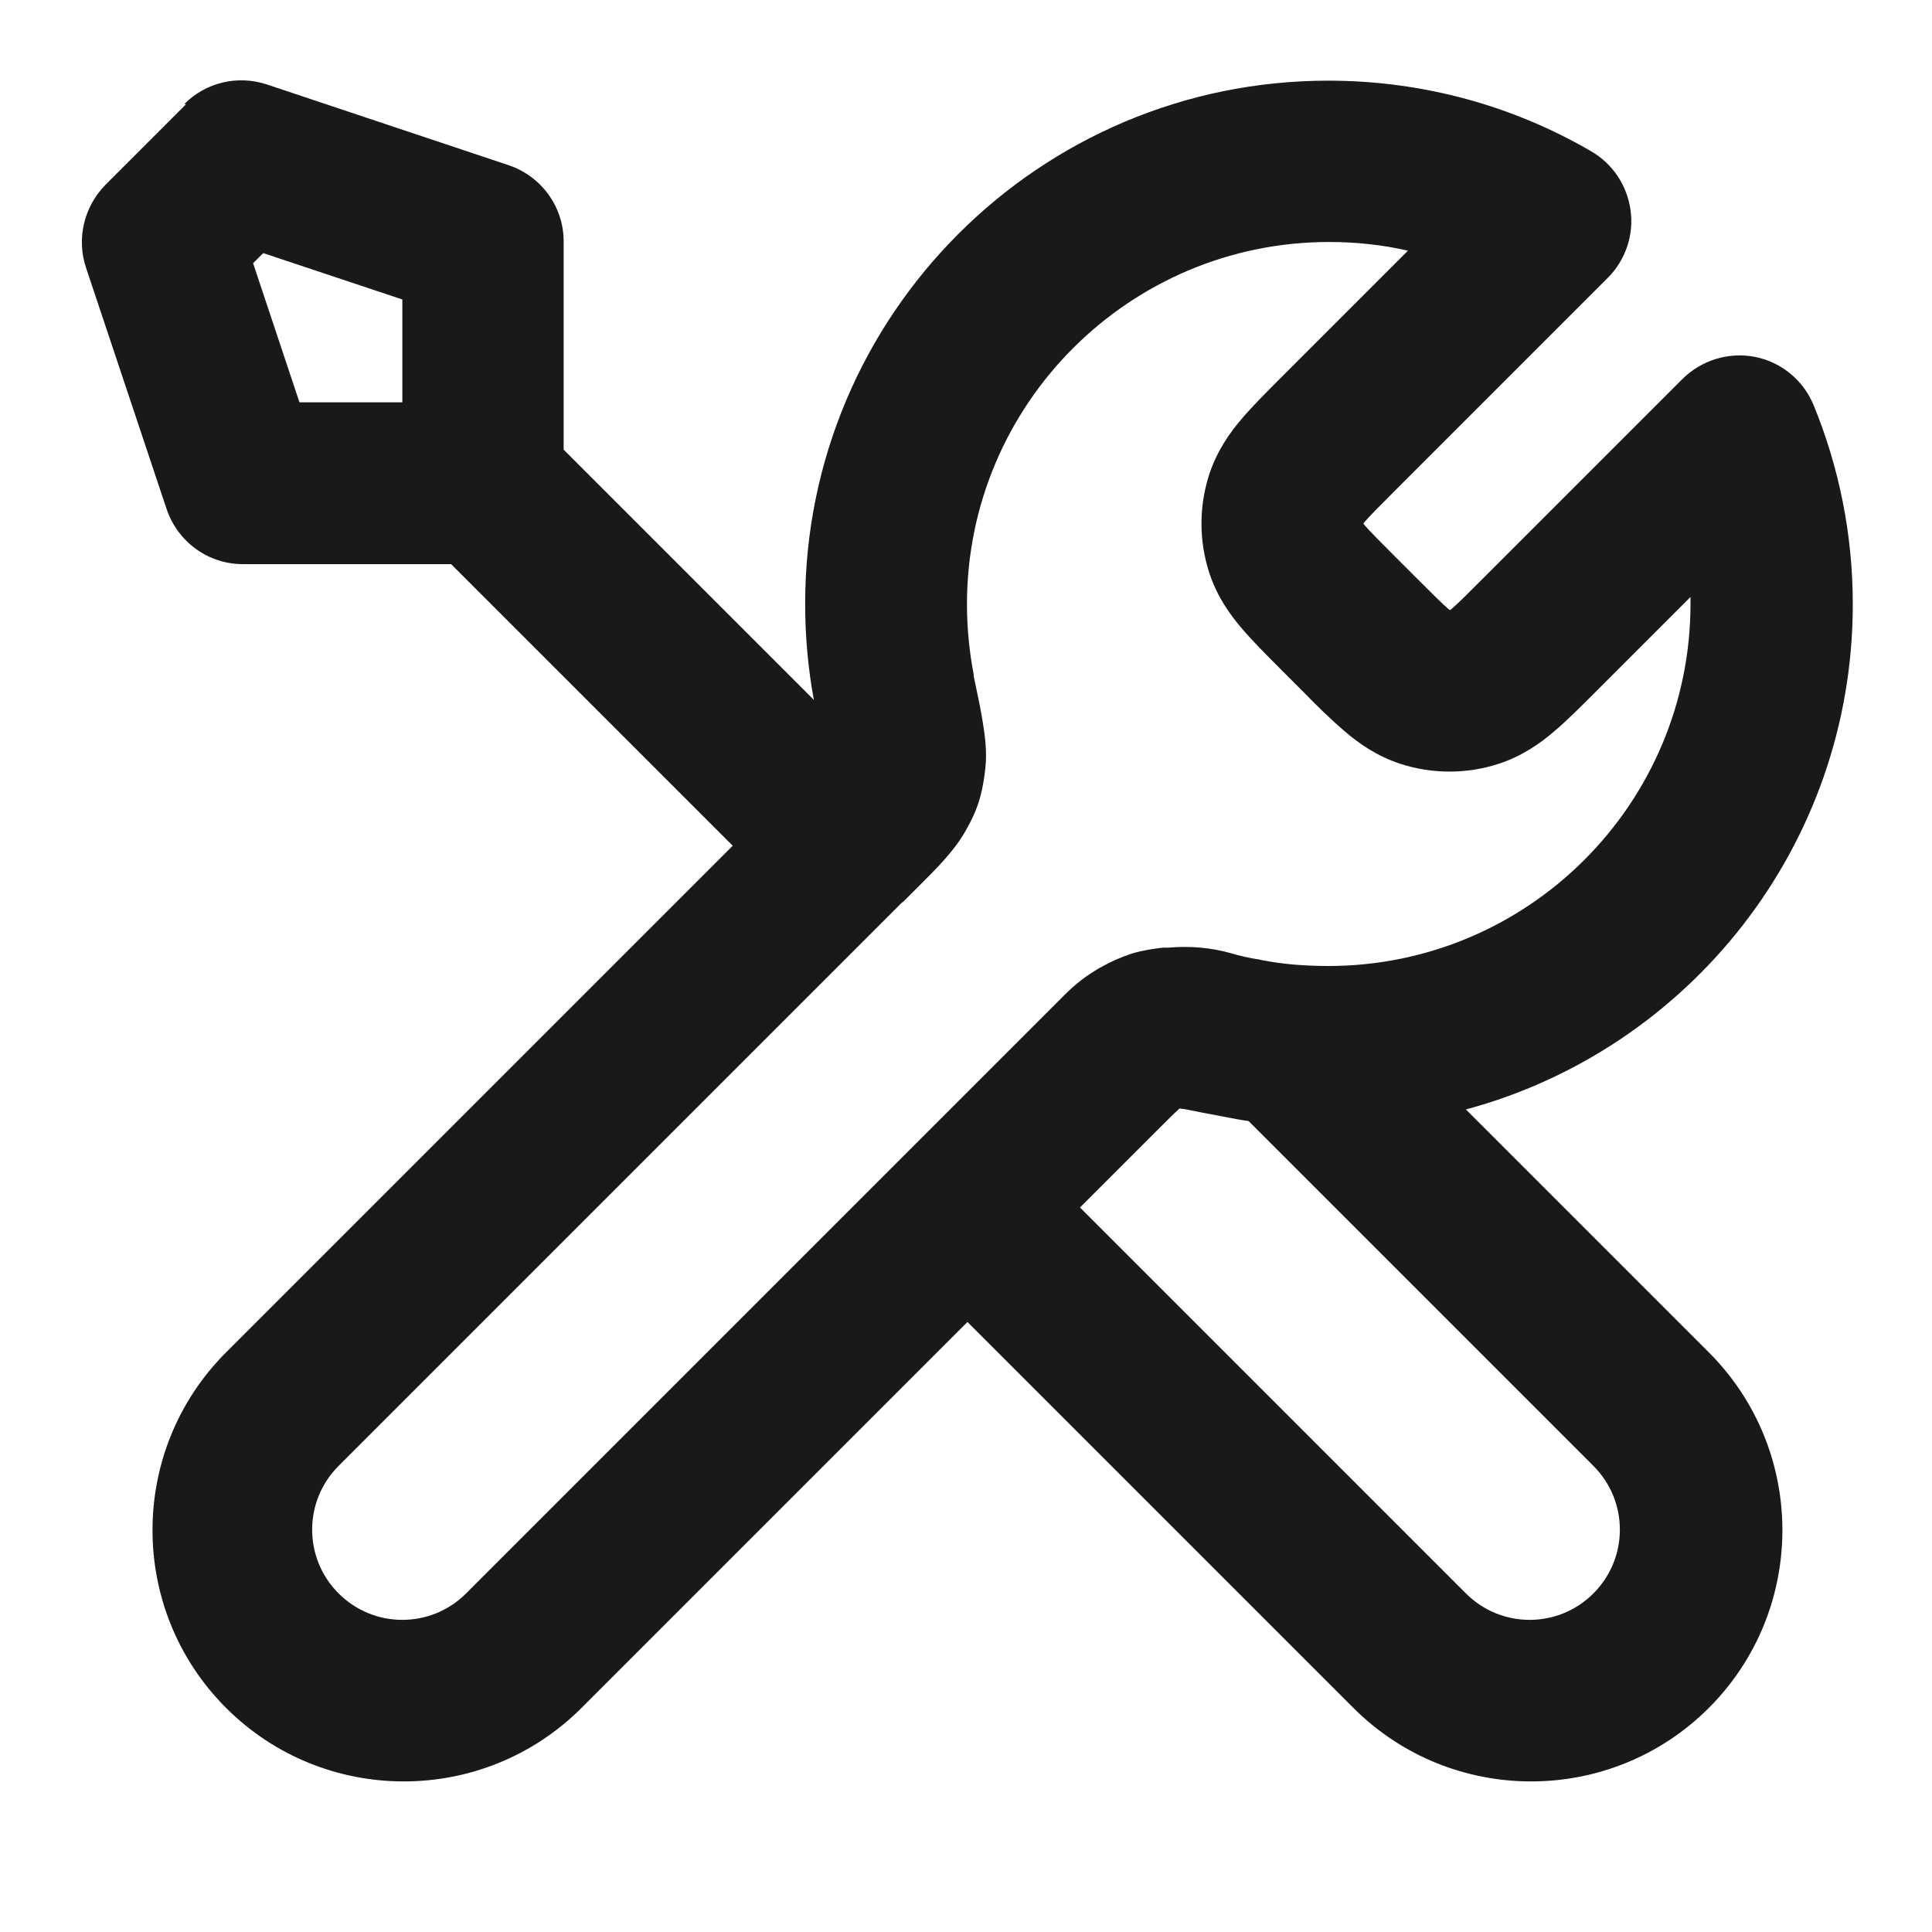 <svg xmlns="http://www.w3.org/2000/svg" fill="#1A1919" viewBox="0 0 40 40"><path id="a" d="M3.82,2.15c.45-.45,1.11-.6,1.71-.4l5,1.67c.68.23,1.14.86,1.14,1.58v4.31l5.18,5.18c-.12-.65-.18-1.31-.18-1.99,0-5.98,4.85-10.83,10.83-10.83,1.98,0,3.84.53,5.44,1.46.45.26.75.71.82,1.23.07.51-.11,1.03-.47,1.39l-4.38,4.38c-.35.35-.54.54-.67.69,0,0,0,.01-.01.02,0,0,0,.01.01.02.13.15.32.34.67.69l.4.4c.35.35.54.54.69.67,0,0,.01,0,.02.01,0,0,.01,0,.02-.01.15-.13.34-.32.69-.67l4.1-4.1c.39-.39.96-.57,1.51-.46.55.11,1,.49,1.21,1,.52,1.27.81,2.66.81,4.12,0,5.01-3.4,9.22-8.01,10.46l5.03,5.03c2.03,2.03,2.03,5.33,0,7.36-2.03,2.03-5.33,2.03-7.36,0l-7.99-7.99-7.99,7.99c-2.03,2.03-5.33,2.03-7.36,0-2.03-2.03-2.03-5.33,0-7.36l10.49-10.49-5.83-5.83h-4.31c-.72,0-1.35-.46-1.58-1.14l-1.67-5c-.2-.6-.04-1.26.4-1.71l1.67-1.67ZM8.33,8.33v-2.13l-2.88-.96-.21.21.96,2.88h2.13ZM18.68,18.68l-11.67,11.67c-.73.73-.73,1.91,0,2.64.73.73,1.91.73,2.64,0l11.93-11.93s.06-.06.1-.1c.07-.07.14-.14.21-.21l.16-.16c.19-.19.39-.35.6-.48.06-.04.13-.08.19-.11.16-.09.36-.18.6-.26.24-.07.46-.1.64-.12.04,0,.07,0,.11,0,.45-.04.9,0,1.31.12.17.05.35.09.53.12,0,0,0,0,0,0,.03,0,.06.01.1.02.21.04.43.07.65.09.24.02.48.03.72.03,4.14,0,7.5-3.36,7.5-7.5,0-.05,0-.09,0-.14l-1.97,1.97c-.3.3-.59.59-.85.81-.29.25-.66.51-1.14.67-.67.22-1.39.22-2.06,0-.48-.16-.85-.42-1.14-.67-.27-.23-.56-.51-.85-.81l-.47-.47c-.3-.3-.59-.59-.81-.85-.25-.29-.51-.66-.67-1.14-.22-.67-.22-1.39,0-2.06.16-.48.42-.85.67-1.14.23-.27.51-.55.81-.85l2.63-2.63c-.52-.12-1.07-.18-1.63-.18-4.14,0-7.5,3.36-7.5,7.5,0,.5.05.99.14,1.46v.03c.08.38.15.71.19.97.04.25.09.59.05.94-.02.18-.05.4-.12.64-.07.24-.17.44-.26.6-.24.45-.64.84-.97,1.17-.03.03-.07.07-.1.1l-.26.26s0,0,0,0c0,0,0,0,0,0ZM22.36,25l7.99,7.99c.73.73,1.91.73,2.64,0,.73-.73.73-1.91,0-2.64l-7.14-7.14c-.15-.02-.31-.05-.46-.08-.42-.08-.69-.13-.88-.17-.04,0-.07-.01-.09-.01,0,0-.01.01-.02.02-.1.09-.22.21-.45.44,0,0,0,0-.01.01l-1.58,1.58Z" fill-rule="evenodd" stroke-width="0"/></svg>
